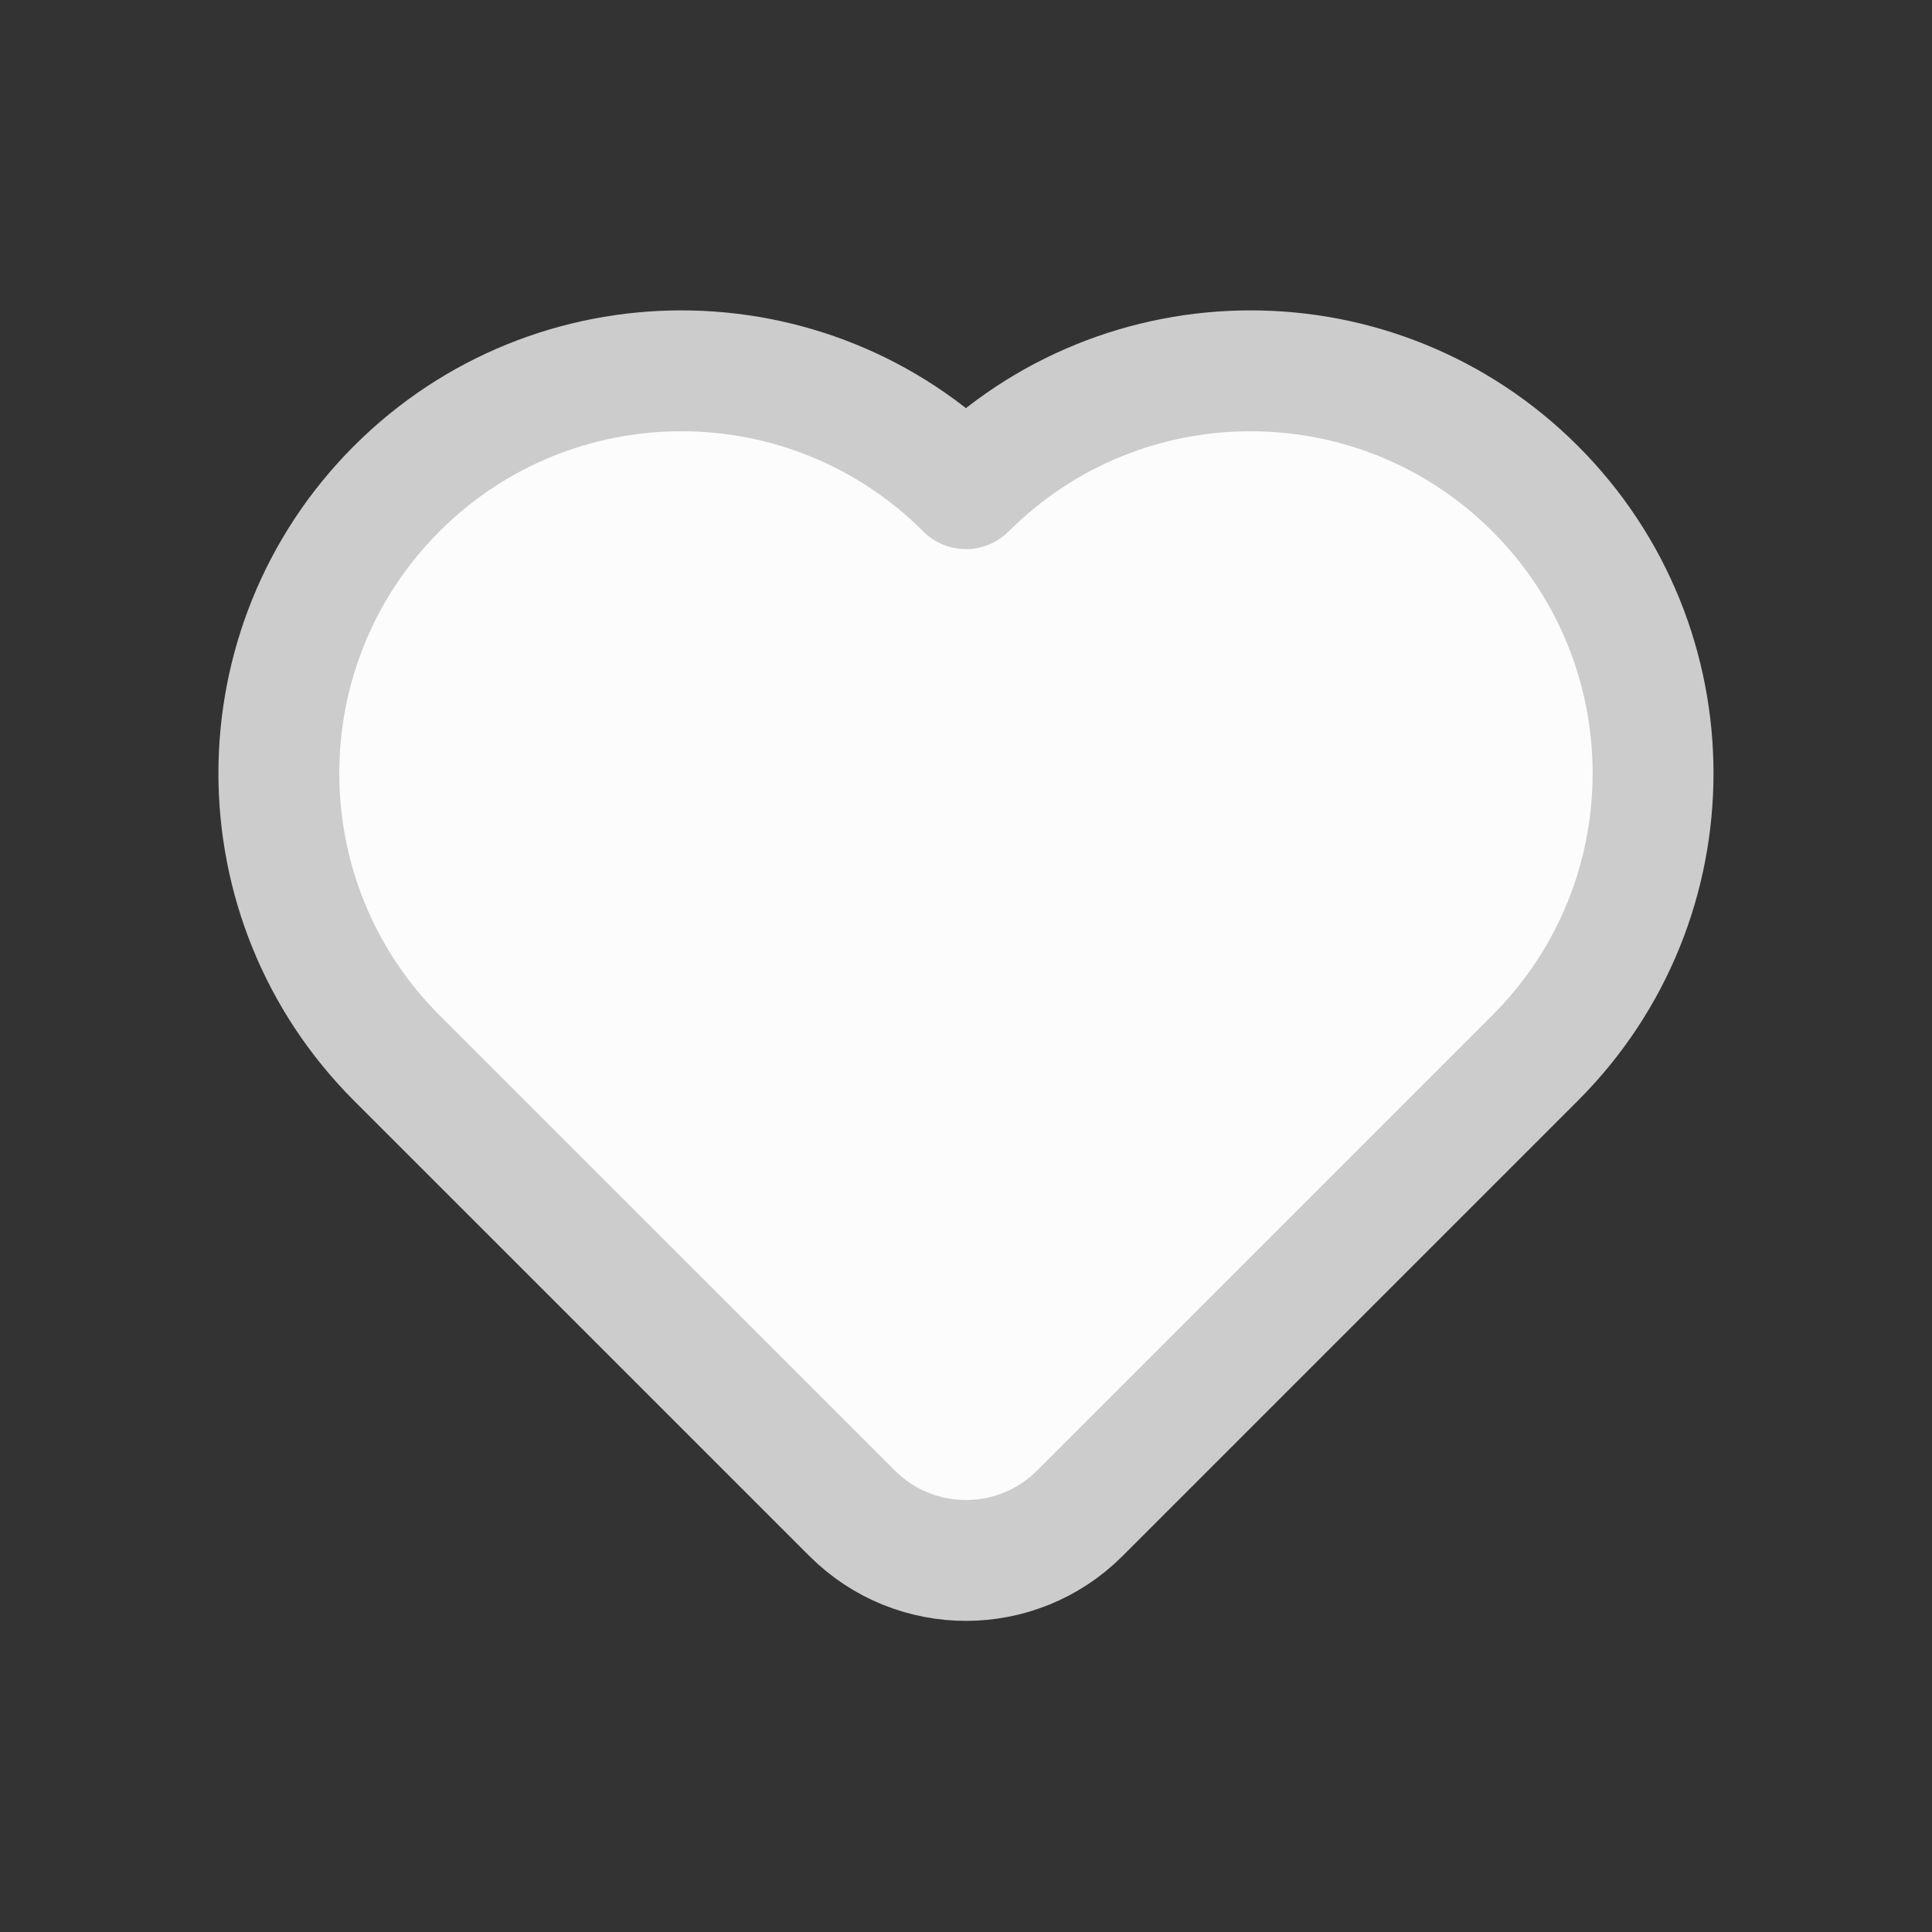 <svg width="32" height="32" viewBox="0 0 32 32" fill="none" xmlns="http://www.w3.org/2000/svg">
<rect x="0" y="0" width="32" height="32" fill="#333333" stroke="none"/>
<path d="M25.427 17.523L17.885 25.065C16.844 26.106 15.155 26.106 14.114 25.065L6.571 17.523C3.968 14.919 3.968 10.698 6.571 8.094C9.175 5.491 13.396 5.491 15.999 8.094C18.603 5.491 22.824 5.491 25.427 8.094C28.031 10.698 28.031 14.919 25.427 17.523Z" fill="#FCFCFC" stroke="#CCCCCC" stroke-width="2.002" stroke-linecap="round" stroke-linejoin="round"/>
</svg>

